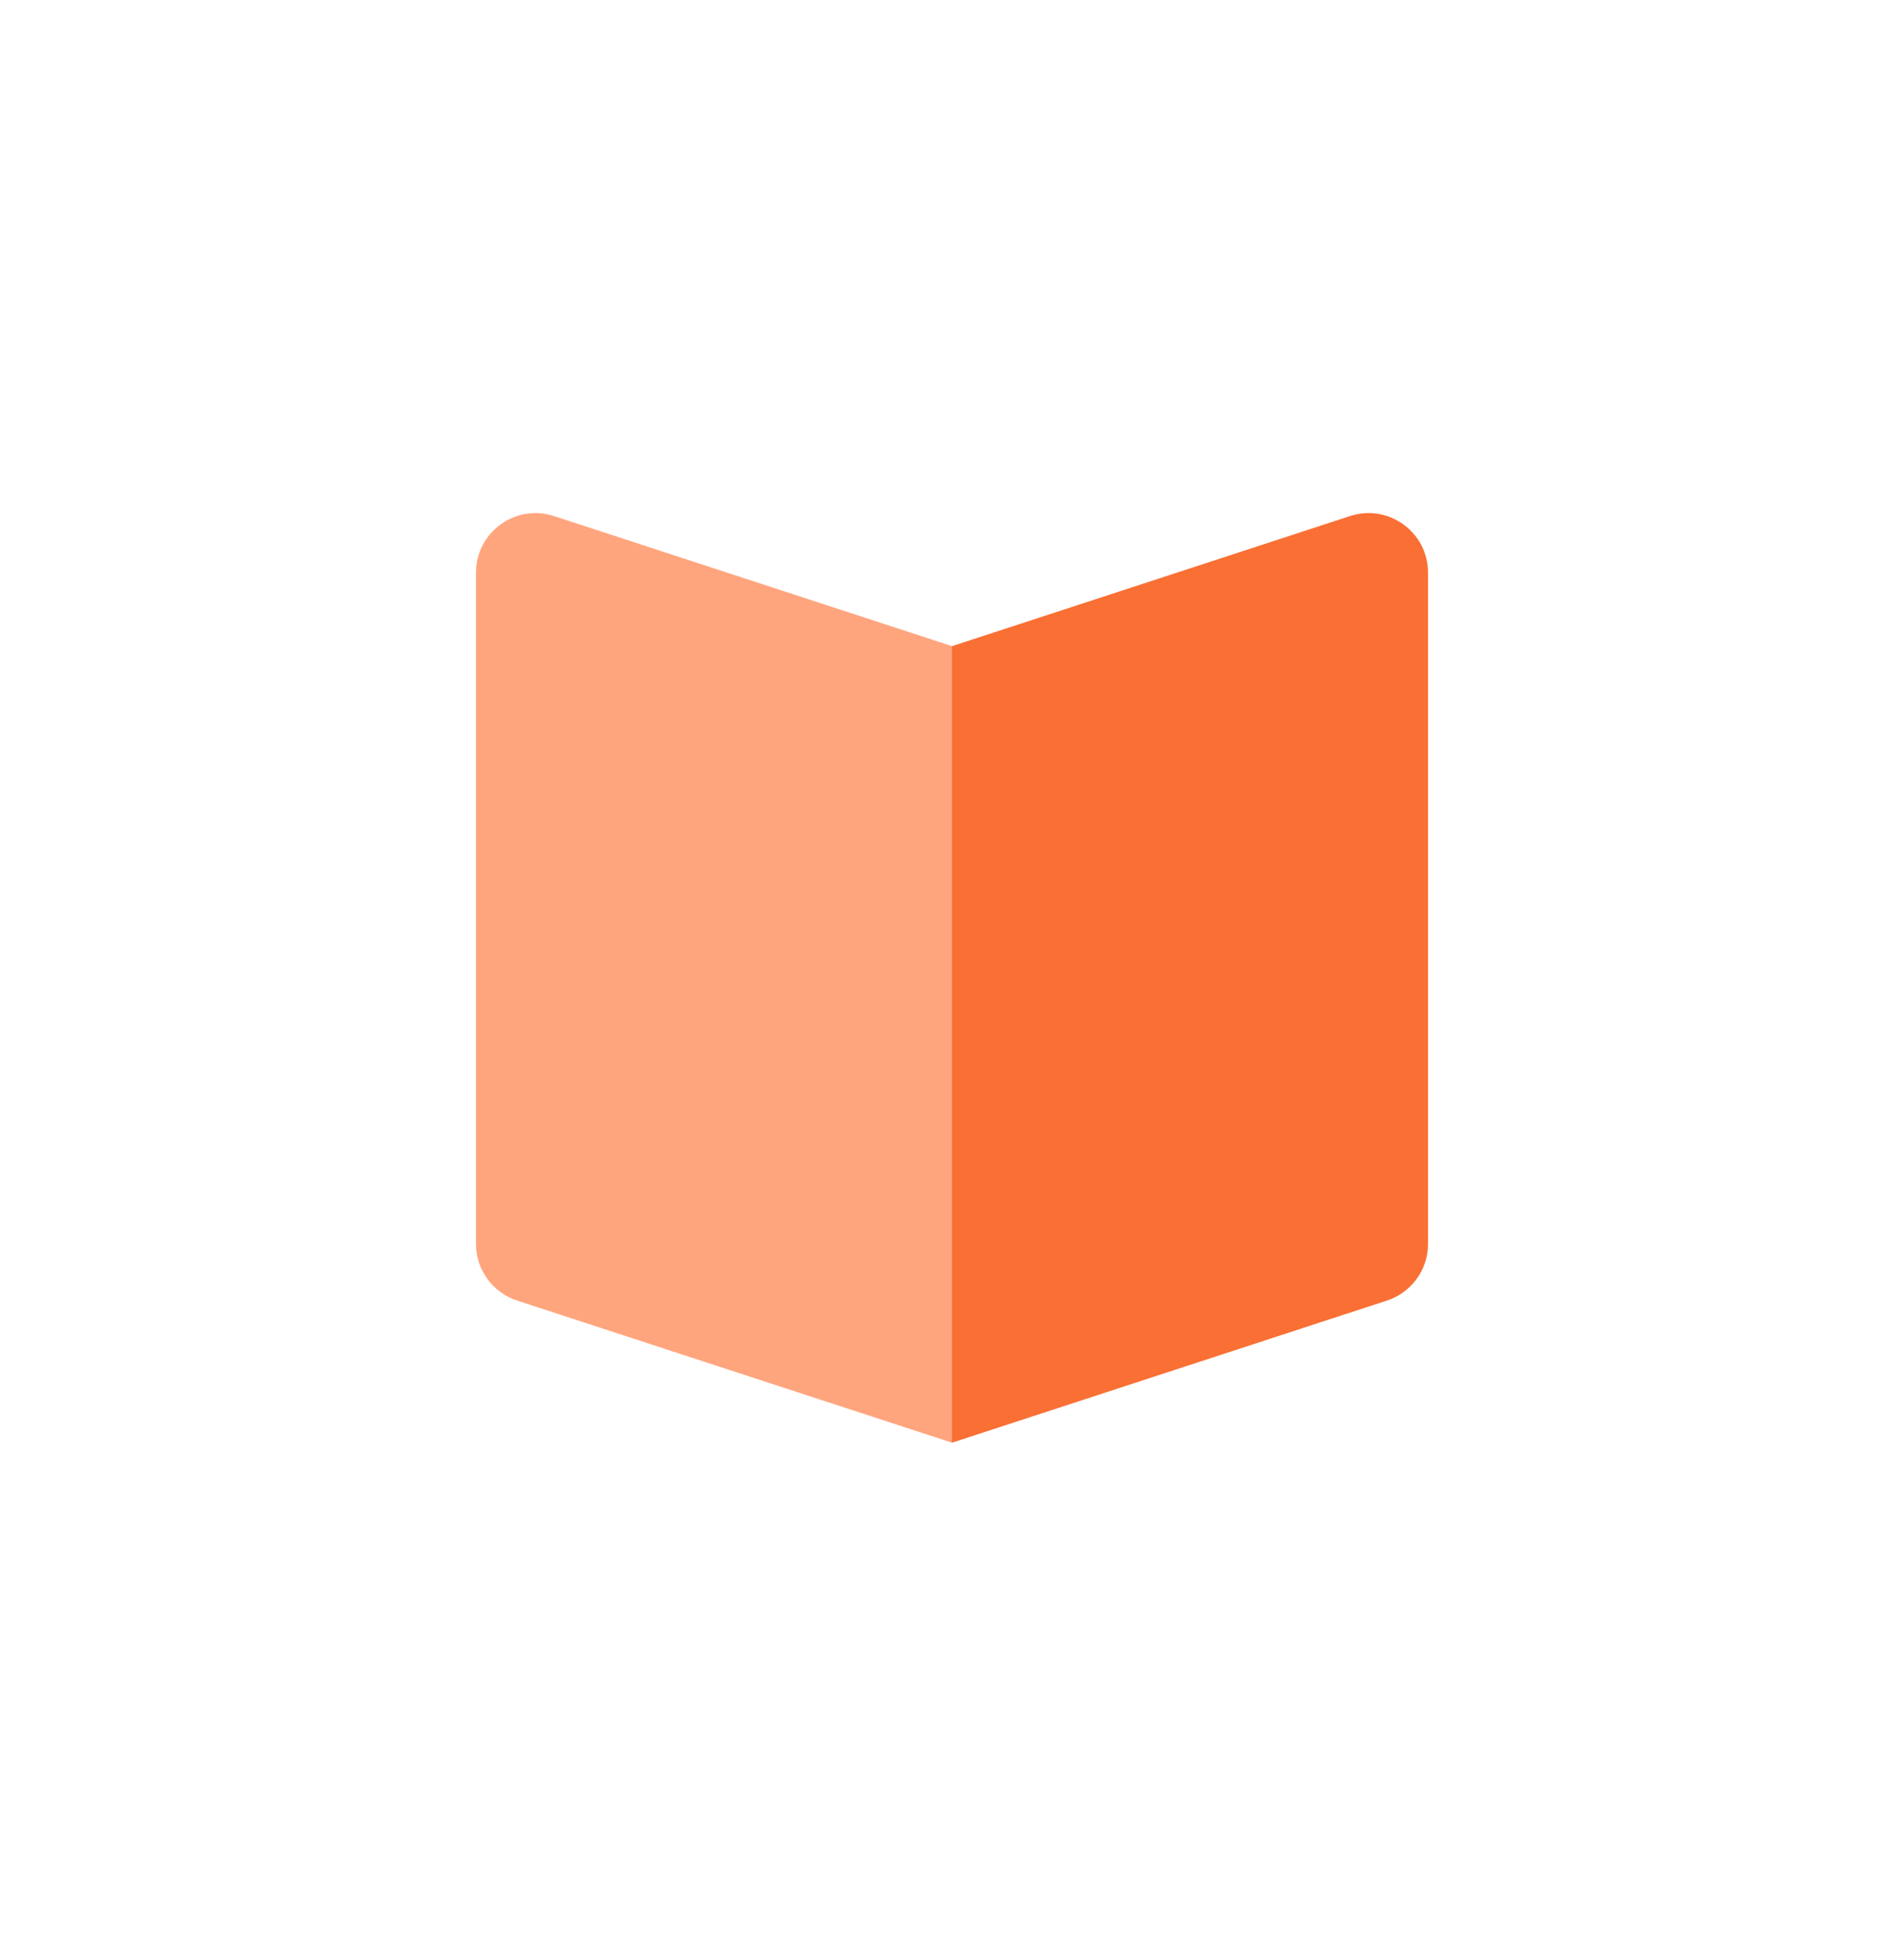 <svg width="64" height="65" viewBox="0 0 64 65" fill="none" xmlns="http://www.w3.org/2000/svg">
<path d="M48 19.245C48 17.885 46.672 16.921 45.379 17.344L32 21.716V48.487L46.621 43.709C47.444 43.44 48 42.673 48 41.808V19.245Z" fill="#FA6F34"/>
<path d="M16 19.245C16 17.885 17.328 16.921 18.621 17.344L32 21.716V48.487L17.379 43.709C16.556 43.44 16 42.673 16 41.808V19.245Z" fill="#FFA57E"/>
</svg>
